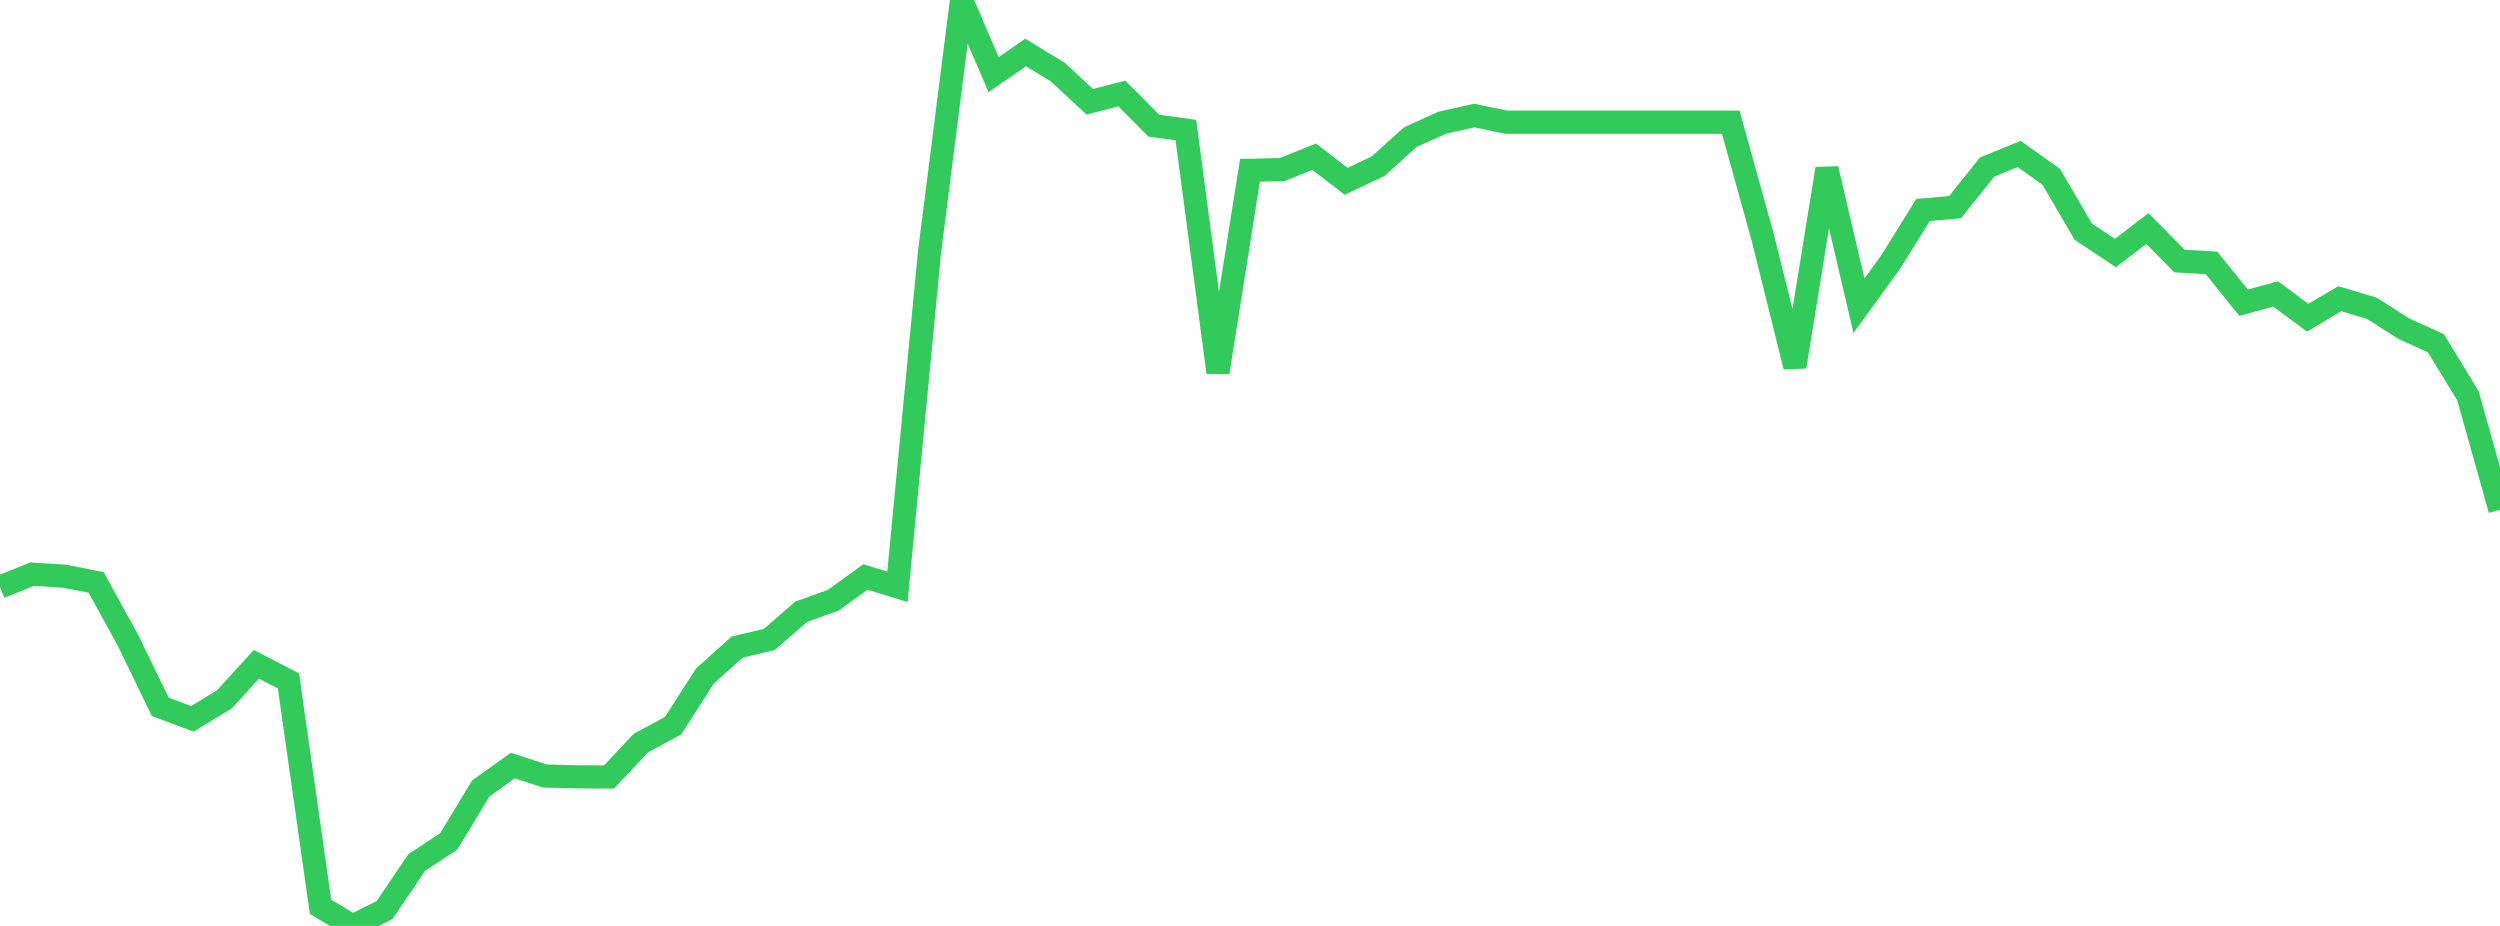 <?xml version="1.0" standalone="no"?>
<!DOCTYPE svg PUBLIC "-//W3C//DTD SVG 1.1//EN" "http://www.w3.org/Graphics/SVG/1.1/DTD/svg11.dtd">

<svg width="135" height="50" viewBox="0 0 135 50" preserveAspectRatio="none" 
  xmlns="http://www.w3.org/2000/svg"
  xmlns:xlink="http://www.w3.org/1999/xlink">


<polyline points="0.0, 31.704 1.731, 31.004 3.462, 31.113 5.192, 31.45 6.923, 34.601 8.654, 38.168 10.385, 38.816 12.115, 37.765 13.846, 35.873 15.577, 36.77 17.308, 48.97 19.038, 50.0 20.769, 49.144 22.5, 46.576 24.231, 45.438 25.962, 42.575 27.692, 41.341 29.423, 41.904 31.154, 41.948 32.885, 41.958 34.615, 40.12 36.346, 39.186 38.077, 36.494 39.808, 34.943 41.538, 34.531 43.269, 33.032 45.0, 32.412 46.731, 31.157 48.462, 31.689 50.192, 13.635 51.923, 0.0 53.654, 4.028 55.385, 2.835 57.115, 3.89 58.846, 5.494 60.577, 5.047 62.308, 6.787 64.038, 7.026 65.769, 20.108 67.5, 9.196 69.231, 9.158 70.962, 8.463 72.692, 9.79 74.423, 8.971 76.154, 7.408 77.885, 6.625 79.615, 6.241 81.346, 6.599 83.077, 6.599 84.808, 6.599 86.538, 6.599 88.269, 6.599 90.0, 6.599 91.731, 6.599 93.462, 6.599 95.192, 12.84 96.923, 19.8 98.654, 9.116 100.385, 16.51 102.115, 14.124 103.846, 11.338 105.577, 11.185 107.308, 9.017 109.038, 8.315 110.769, 9.551 112.5, 12.515 114.231, 13.662 115.962, 12.34 117.692, 14.096 119.423, 14.196 121.154, 16.347 122.885, 15.873 124.615, 17.157 126.346, 16.13 128.077, 16.647 129.808, 17.75 131.538, 18.533 133.269, 21.373 135.0, 27.529" fill="none" stroke="#32ca5b" stroke-width="1.25"/>

</svg>
